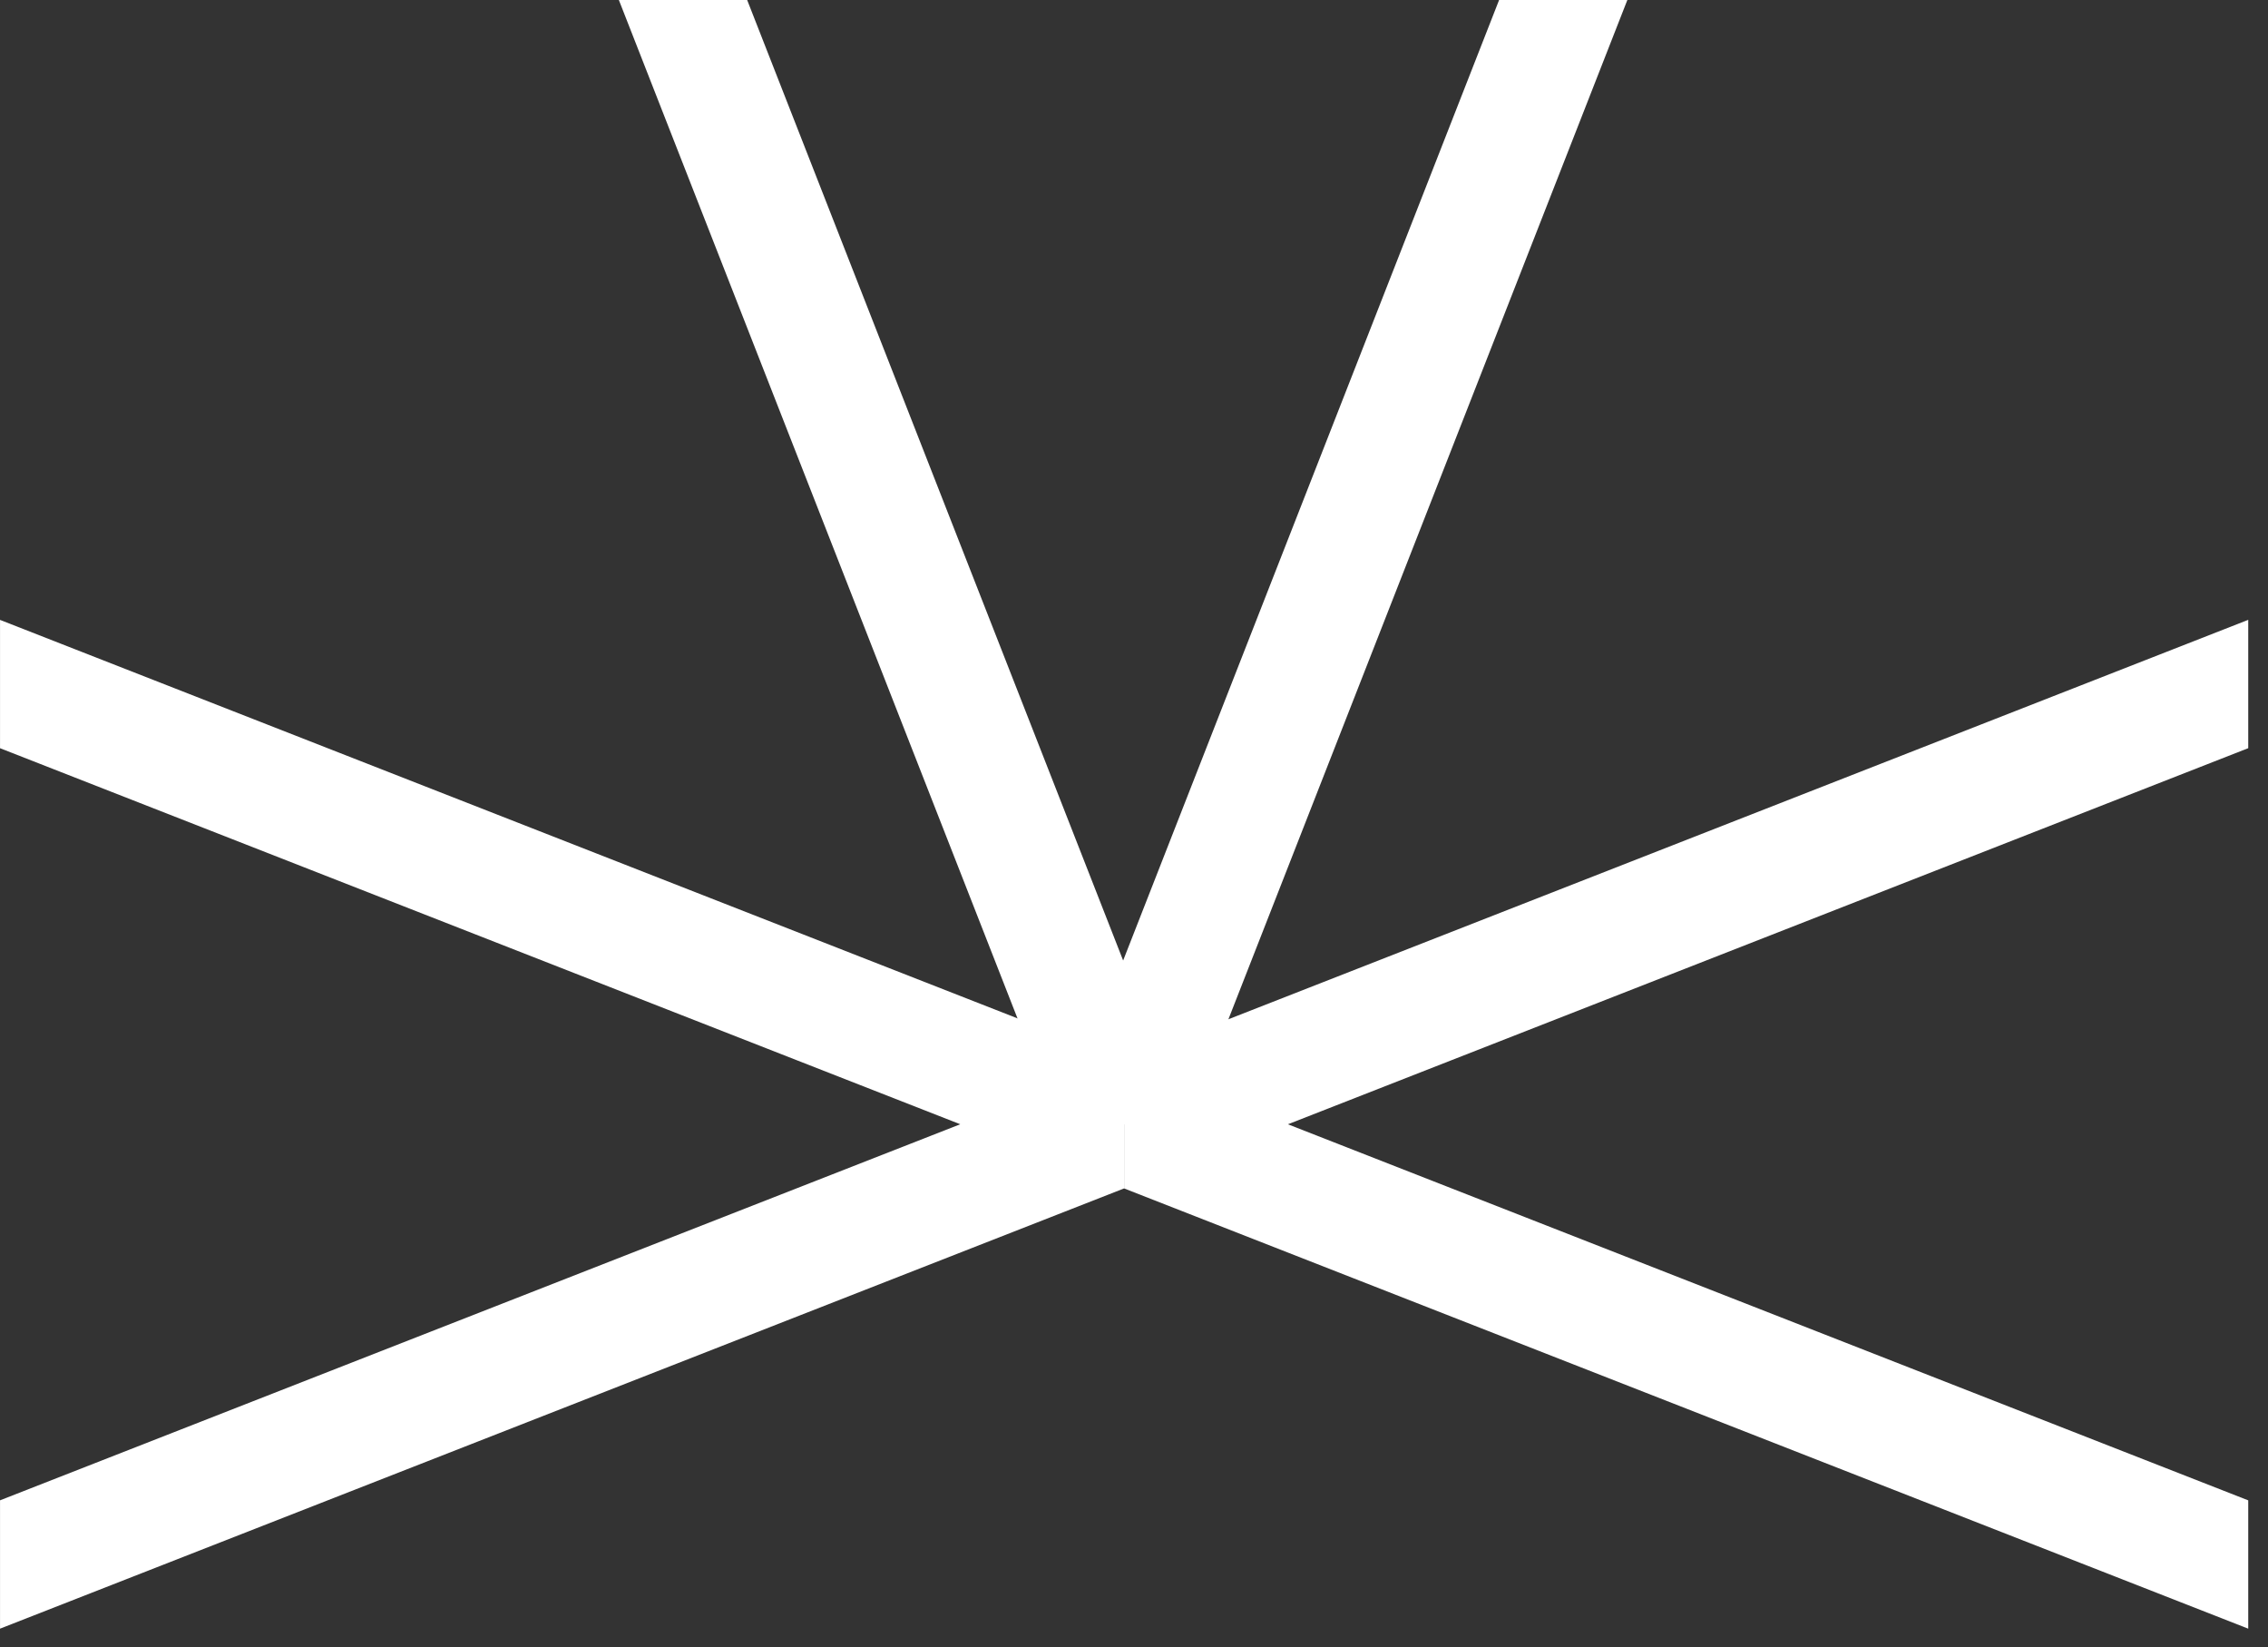 <svg width="84" height="61" viewBox="0 0 84 61" fill="none" xmlns="http://www.w3.org/2000/svg">
<rect x="0" y="0" width="84" height="61" fill="#333333" stroke="none"/>
<path d="M0.001 60.305L0.001 55.553L35.565 41.628L0.001 27.704L0.001 22.953L41.633 39.253L41.633 44.004L0.001 60.305Z" fill="white"></path>
<path d="M83.268 22.951L83.268 27.703L47.7 41.629L83.268 55.554L83.268 60.305L41.633 44.004L41.633 39.253L83.268 22.951Z" fill="white"></path>
<path d="M22.92 -0.002L27.672 -0.002L41.598 35.565L55.523 -0.002L60.273 -0.002L43.973 41.633L39.222 41.633L22.92 -0.002Z" fill="white"></path>
</svg>
